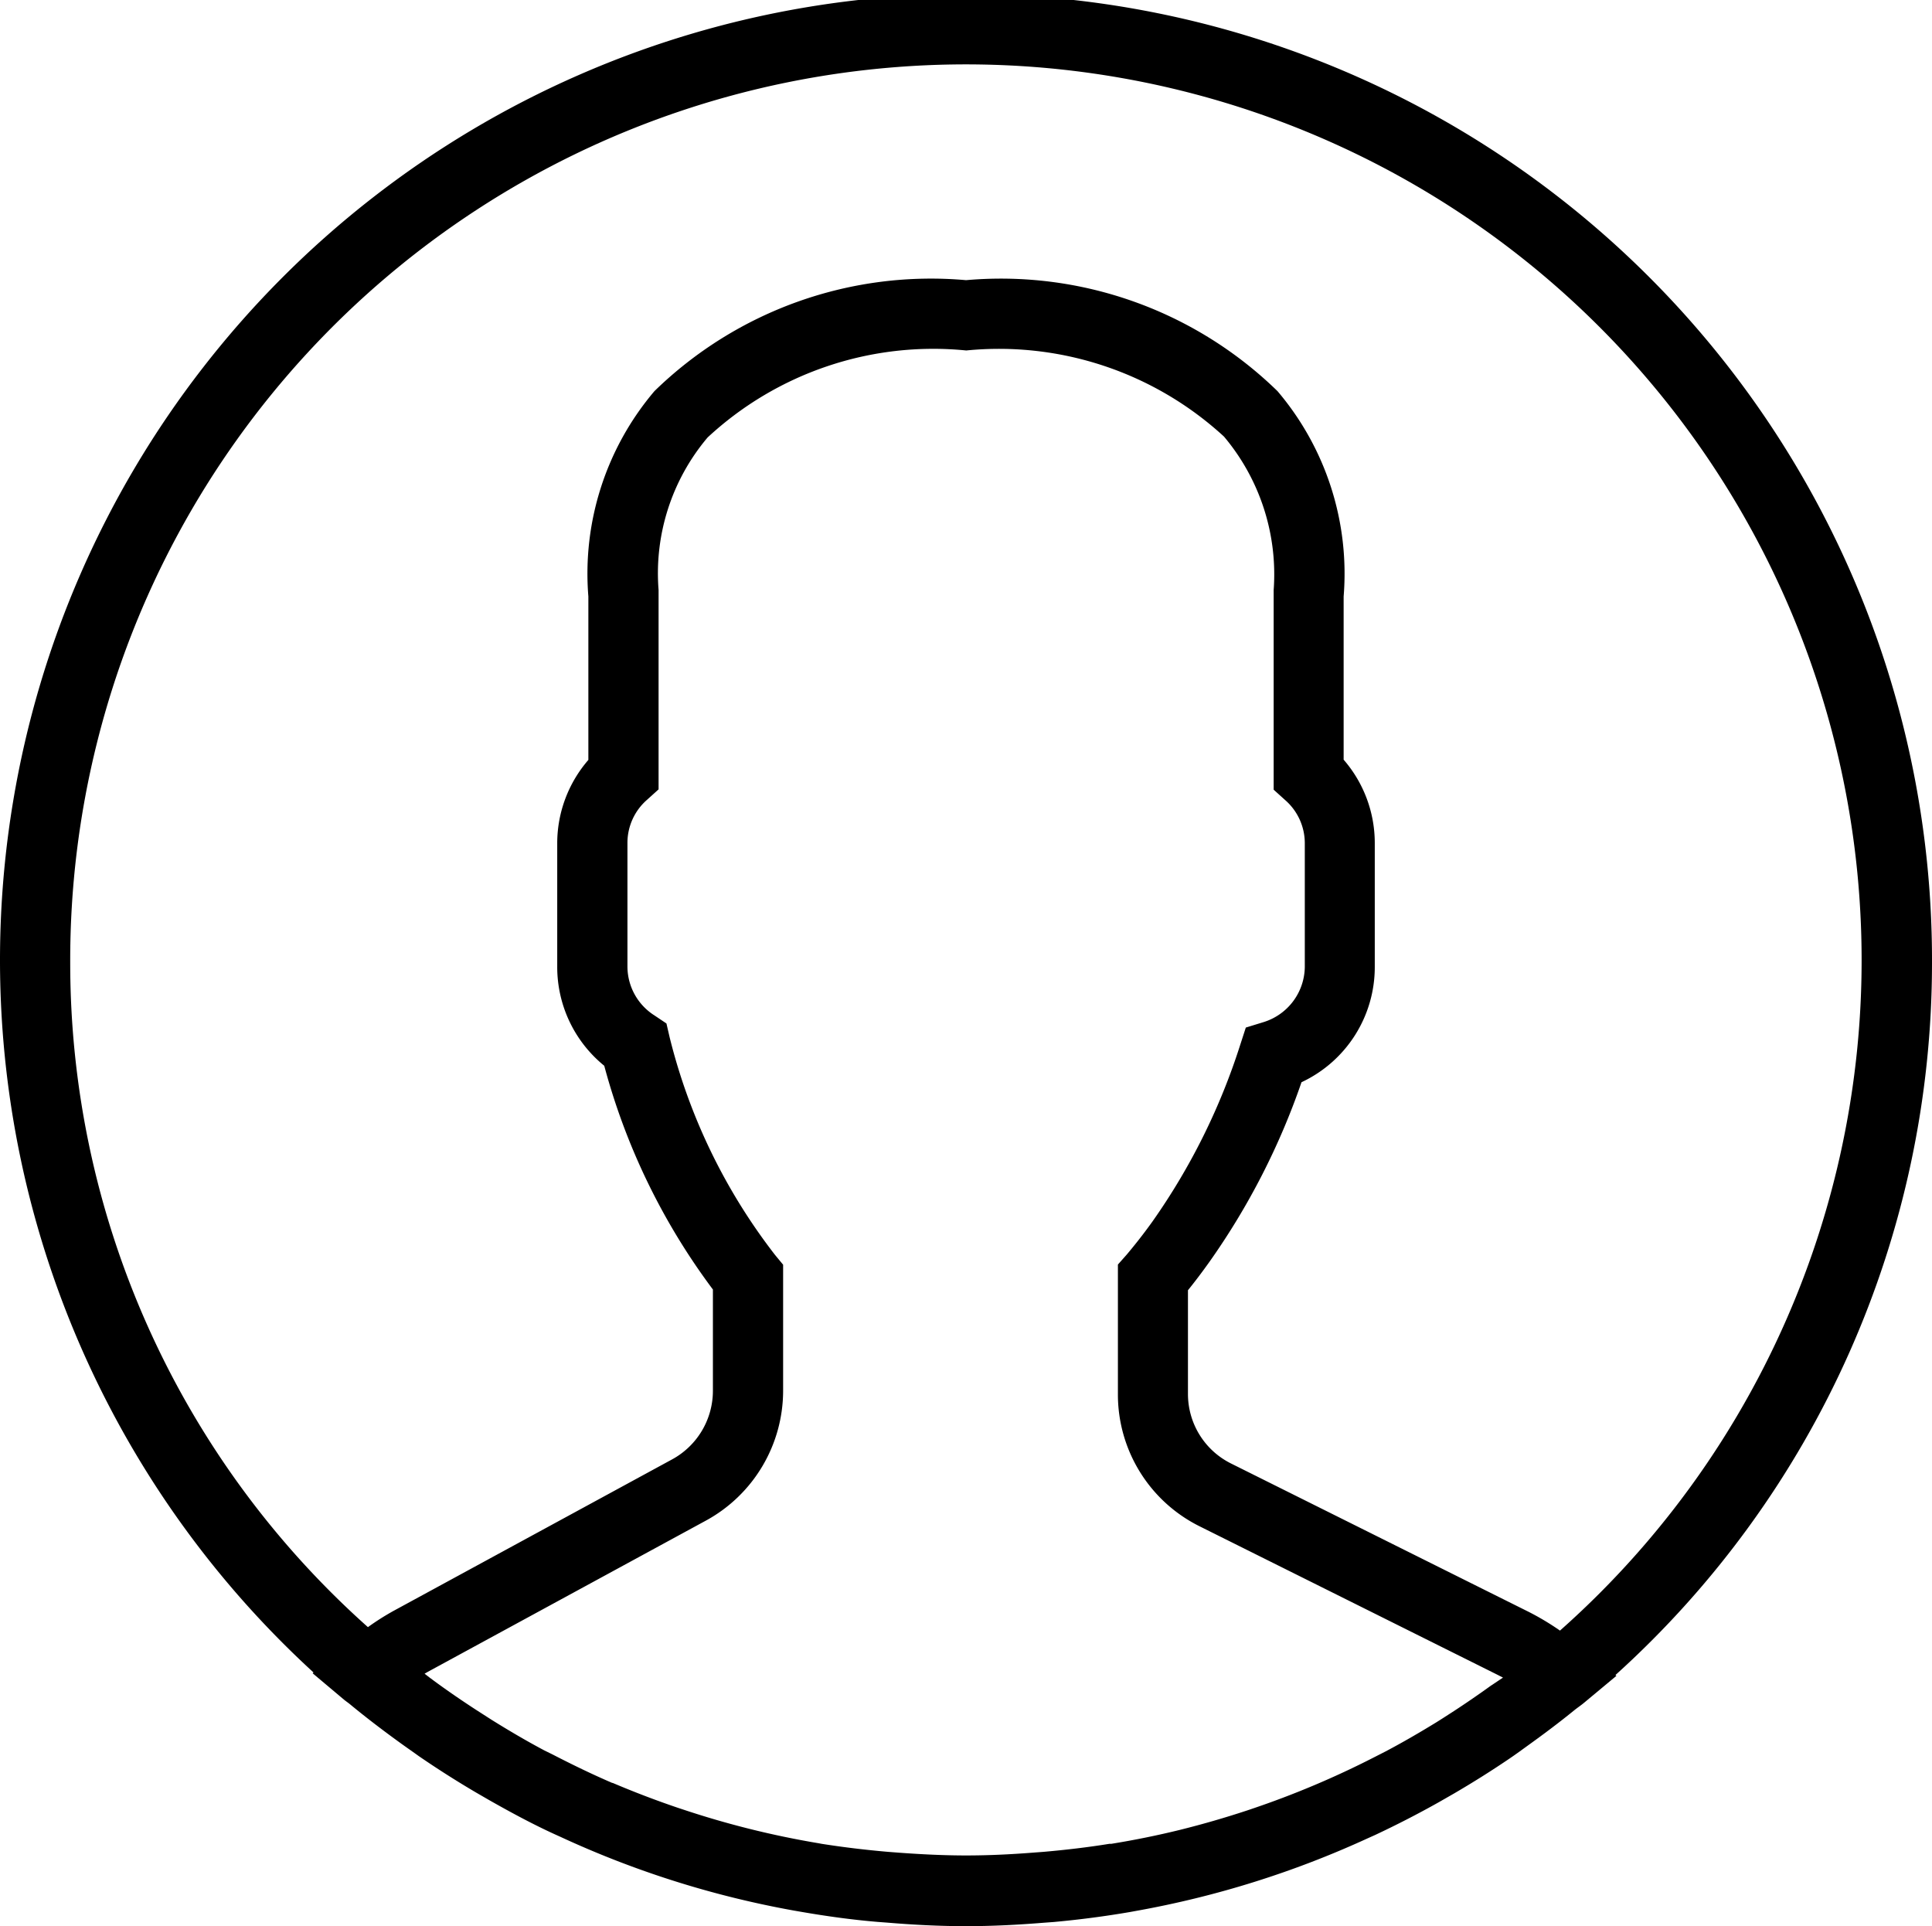<svg xmlns="http://www.w3.org/2000/svg" width="24.076" height="24" viewBox="0 0 24.076 24">
  <path id="user-svgrepo-com" d="M24.076,12A12.038,12.038,0,1,0,3.907,20.84l-.011.01.39.328c.025.021.053.039.078.06.207.171.422.334.641.492.071.051.142.1.214.152q.351.241.719.457l.161.093c.268.152.542.3.823.428l.062.028a11.957,11.957,0,0,0,2.911.919l.081.014c.317.055.637.1.962.127l.119.009c.323.027.65.044.981.044s.651-.017.973-.043l.122-.009q.483-.044.953-.125l.082-.015a11.956,11.956,0,0,0,2.87-.9l.1-.045q.405-.19.793-.408l.192-.11c.236-.138.467-.283.692-.436.081-.055.16-.113.24-.171.192-.138.381-.28.564-.429.041-.033.084-.061.124-.095l.4-.333-.012-.01A11.952,11.952,0,0,0,24.076,12ZM.875,12A11.162,11.162,0,1,1,19.44,20.318a3.282,3.282,0,0,0-.391-.234l-3.706-1.847a.967.967,0,0,1-.539-.87v-1.29c.086-.106.176-.225.27-.357a8.882,8.882,0,0,0,1.145-2.235,1.583,1.583,0,0,0,.913-1.435V10.5a1.585,1.585,0,0,0-.388-1.034V7.433a3.512,3.512,0,0,0-.824-2.559,4.936,4.936,0,0,0-3.881-1.383A4.937,4.937,0,0,0,8.156,4.873a3.512,3.512,0,0,0-.824,2.559V9.469A1.587,1.587,0,0,0,6.944,10.5v1.547A1.585,1.585,0,0,0,7.53,13.28a8.189,8.189,0,0,0,1.354,2.788v1.263a.973.973,0,0,1-.509.854L4.914,20.067a3.166,3.166,0,0,0-.329.208A11.085,11.085,0,0,1,.875,12Zm17.71,9q-.23.166-.467.321c-.073.047-.145.094-.219.14-.207.127-.417.249-.631.362l-.143.073a11.173,11.173,0,0,1-1.527.644l-.056.019q-.412.136-.833.241h0c-.284.07-.571.128-.86.175l-.024,0c-.272.044-.546.076-.821.1l-.146.011c-.272.021-.545.034-.819.034s-.554-.014-.83-.034l-.143-.011c-.278-.024-.554-.057-.827-.1l-.037-.007a11.149,11.149,0,0,1-1.7-.424l-.052-.017q-.413-.14-.815-.311l-.006,0c-.253-.109-.5-.229-.746-.356l-.1-.049c-.224-.119-.443-.248-.658-.382l-.19-.122c-.2-.13-.395-.264-.586-.407l-.058-.045.042-.024,3.461-1.882a1.844,1.844,0,0,0,.965-1.621V15.759l-.1-.121a7.278,7.278,0,0,1-1.314-2.712l-.04-.173-.149-.1a.723.723,0,0,1-.337-.607V10.5a.712.712,0,0,1,.244-.534l.144-.13V7.408l0-.057a2.622,2.622,0,0,1,.611-1.9,4.133,4.133,0,0,1,3.223-1.084A4.143,4.143,0,0,1,15.253,5.44a2.666,2.666,0,0,1,.619,1.912l0,2.488.144.13a.713.713,0,0,1,.244.534V12.05a.729.729,0,0,1-.517.687l-.218.067-.07.216a8.063,8.063,0,0,1-1.093,2.2c-.115.161-.226.3-.322.414l-.109.123v1.614a1.834,1.834,0,0,0,1.023,1.65l3.706,1.847.07.036C18.681,20.936,18.633,20.969,18.586,21Z"/>
</svg>

